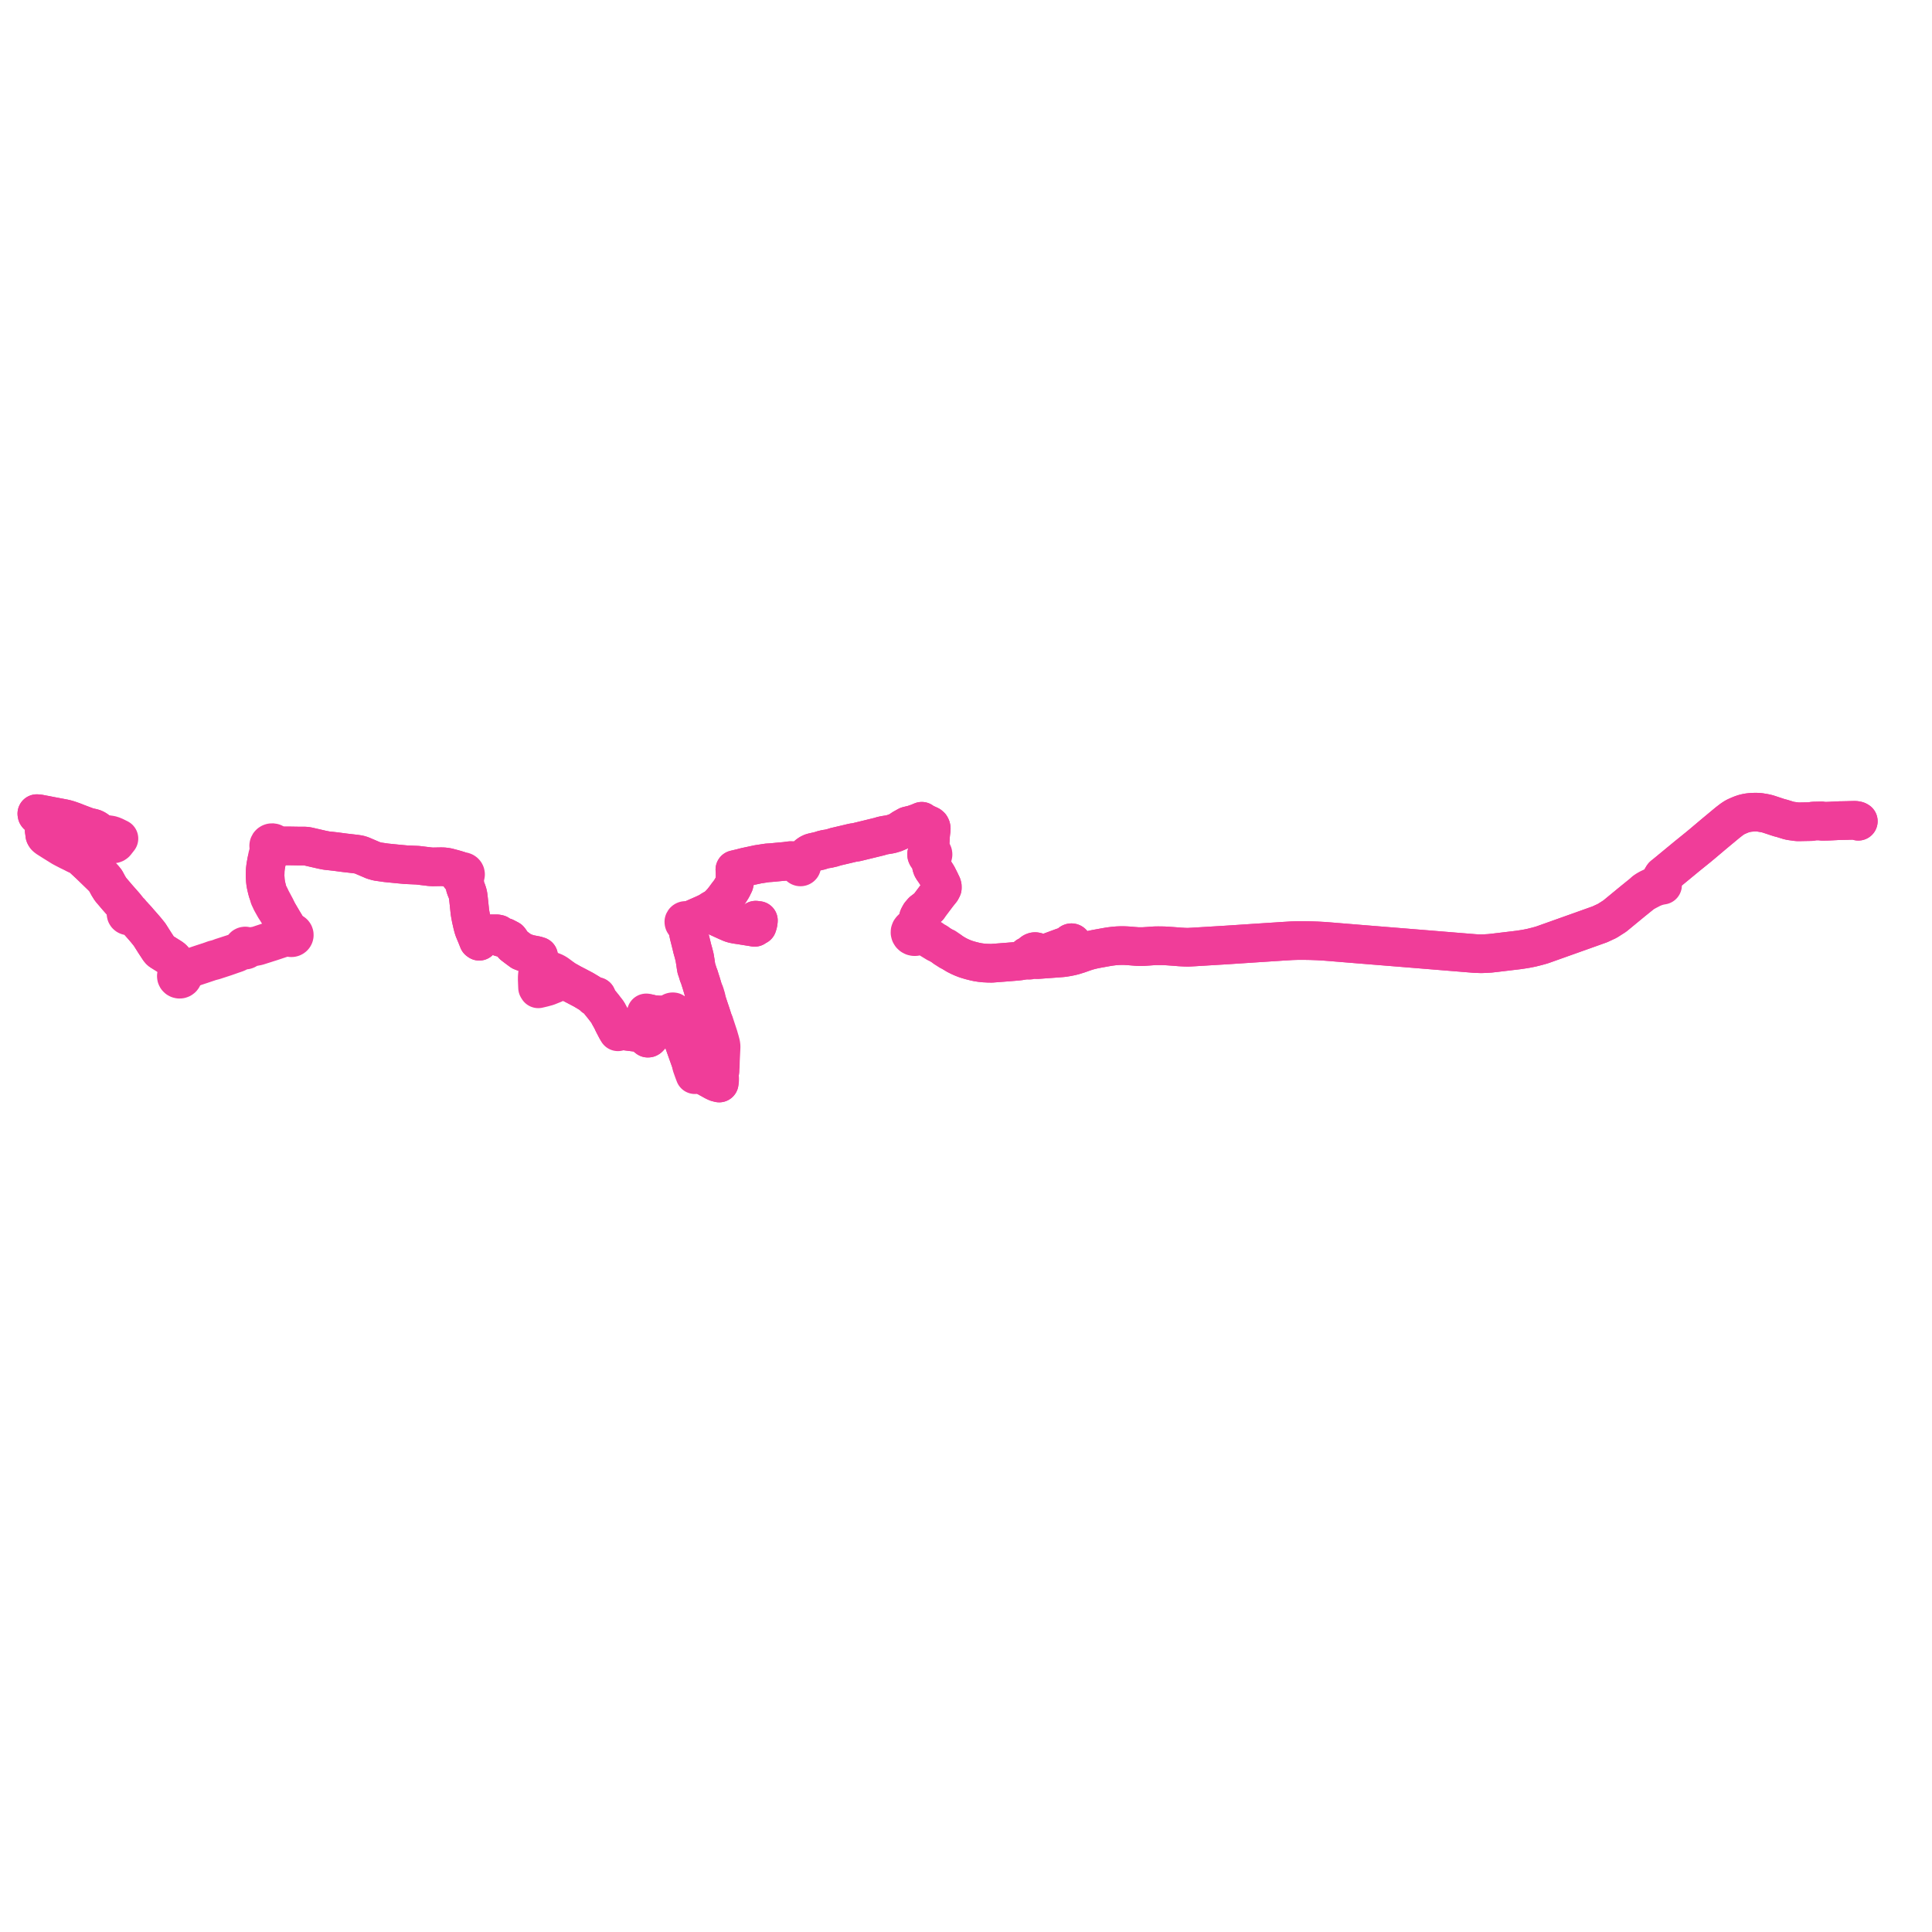     
<svg width="1048.873" height="1048.873" version="1.1"
     xmlns="http://www.w3.org/2000/svg">

  <title>Plan de ligne</title>
  <desc>Du 2024-09-02 au 9999-01-01</desc>

<path d='M 24.311 453.205 L 24.243 452.691 L 24.193 452.019 L 24.016 450.974 L 23.968 450.465 L 23.986 449.945 L 24.411 448.409 L 24.617 447.534 L 24.705 446.852 L 24.651 446.258 L 24.38 445.612 L 24.083 445.187 L 23.699 444.797 L 23.026 444.286 L 20.947 443.092 L 20.261 442.481 L 20.085 442.24 L 20 441.717 L 21.155 441.813 L 22.671 442.105 L 23.259 442.218 L 24.519 442.448 L 25.486 442.638 L 27.854 443.1 L 34.475 444.354 L 35.339 444.549 L 35.784 444.649 L 37.321 445.093 L 39.903 445.999 L 41.781 446.75 L 42.519 447.03 L 44.674 447.846 L 45.356 448.104 L 47.577 448.928 L 48.999 449.261 L 50.531 449.601 L 51.291 449.9 L 51.957 450.258 L 52.583 450.677 L 53.471 451.402 L 53.844 451.616 L 54.249 451.917 L 55.691 452.704 L 56.091 452.81 L 56.684 452.89 L 59.742 453.268 L 60.746 453.486 L 62.283 454.117 L 62.921 454.434 L 63.522 454.733 L 64.329 455.134 L 64.574 455.256 L 62.75 457.587 L 62.262 457.948 L 61.756 458.128 L 60.946 458.107 L 59.246 457.915 L 58.719 457.934 L 58.172 458.041 L 57.666 458.2 L 54.583 459.411 L 52.09 459.818 L 51.075 459.83 L 49.7 459.676 L 48.934 459.688 L 48.263 459.773 L 47.99 460.126 L 47.435 460.928 L 46.498 461.457 L 45.35 462.012 L 44.789 462.282 L 43.244 463.103 L 42.891 463.172 L 42.603 463.252 L 42.195 463.443 L 41.809 463.579 L 41.435 463.837 L 41.878 464.035 L 42.298 464.222 L 43.159 464.658 L 44.164 465.314 L 44.853 465.848 L 48.881 469.593 L 51.097 471.741 L 55.378 475.892 L 56.382 476.957 L 57.336 478.139 L 58.246 479.804 L 58.782 480.84 L 59.219 481.531 L 60.012 482.798 L 63.725 487.166 L 64.607 488.167 L 67.353 491.287 L 67.832 491.843 L 68.251 492.33 L 68.901 493.241 L 68.93 493.727 L 69.001 494.221 L 69.009 494.597 L 68.95 494.992 L 68.635 495.301 L 68.458 495.662 L 68.411 496.057 L 68.5 496.445 L 68.646 496.678 L 68.711 496.782 L 69.022 497.043 L 69.339 497.183 L 69.684 497.243 L 70.034 497.218 L 70.335 497.124 L 70.603 496.966 L 71.333 497.015 L 71.659 497.074 L 71.996 497.199 L 72.465 497.3 L 73.339 498.18 L 74.31 499.23 L 75.313 500.415 L 76.556 501.826 L 77.311 502.684 L 79.147 504.801 L 81.222 507.372 L 83.977 511.732 L 86.279 515.24 L 86.643 515.739 L 87.063 516.164 L 87.451 516.477 L 87.909 516.741 L 91.084 518.736 L 92.599 519.688 L 93.213 520.086 L 93.67 520.47 L 94.003 520.787 L 94.336 521.173 L 94.55 521.472 L 94.763 521.824 L 94.999 522.349 L 95.218 522.957 L 95.479 523.753 L 96.111 525.625 L 96.369 526.391 L 96.646 527.23 L 96.676 527.741 L 96.722 528.141 L 96.54 528.567 L 96.127 528.913 L 95.848 529.36 L 95.732 529.864 L 95.748 530.013 L 95.789 530.378 L 96.033 530.88 L 96.441 531.278 L 96.872 531.5 L 97.353 531.603 L 97.884 531.573 L 98.382 531.398 L 98.56 531.266 L 98.828 531.068 L 99.098 530.705 L 99.255 530.289 L 99.291 529.996 L 99.27 529.7 L 99.387 529.112 L 99.707 528.671 L 100.455 528.064 L 100.956 527.68 L 102.905 526.187 L 103.468 525.879 L 104.014 525.57 L 104.901 525.152 L 105.295 525 L 106.463 524.6 L 108.484 523.929 L 109.374 523.633 L 110.077 523.4 L 111.246 523.006 L 113.153 522.363 L 114.065 522.055 L 114.785 521.851 L 116.27 521.475 L 117.616 521.031 L 122.564 519.417 L 123.791 518.982 L 125.416 518.406 L 125.48 518.383 L 128.445 517.368 L 129.414 516.881 L 131.12 516.023 L 131.588 515.844 L 132.642 515.696 L 132.945 515.78 L 133.16 515.794 L 133.374 515.772 L 133.735 515.643 L 134.034 515.414 L 134.238 515.108 L 135.274 514.532 L 138.844 513.827 L 139.84 513.63 L 141.361 513.147 L 143.194 512.565 L 144.447 512.167 L 145.704 511.76 L 147.559 511.178 L 148.802 510.762 L 150.814 510.09 L 151.67 509.803 L 154.966 508.737 L 156.055 508.445 L 156.869 508.469 L 157.109 508.717 L 157.403 508.908 L 157.735 509.035 L 158.089 509.088 L 158.268 509.078 L 158.448 509.068 L 158.775 508.981 L 159.075 508.831 L 159.333 508.626 L 159.54 508.375 L 159.684 508.089 L 159.761 507.781 L 159.751 507.358 L 159.679 507.148 L 159.613 506.955 L 159.358 506.604 L 159.126 506.408 L 158.857 506.259 L 158.562 506.16 L 158.252 506.117 L 157.475 505.606 L 156.669 505.003 L 156.333 504.439 L 153.339 499.494 L 151.473 496.306 L 150.793 495.146 L 149.733 492.823 L 148.341 490.212 L 147.811 489.235 L 147.323 488.314 L 147.212 488.102 L 146.967 487.557 L 146.736 487.033 L 145.807 485.47 L 145.237 483.861 L 144.995 482.917 L 144.781 482.078 L 144.441 480.583 L 144.2 479.248 L 144.061 477.995 L 143.901 475.476 L 144 472.256 L 144.245 470.222 L 144.772 467.336 L 145.933 464.319 L 146.27 463.626 L 147.169 461.782 L 147.907 460.926 L 148.279 460.859 L 148.629 460.723 L 149.071 460.413 L 150.092 460.214 L 150.758 460.168 L 151.511 459.974 L 152.496 459.409 L 153.102 459.297 L 153.532 459.235 L 154.186 459.226 L 154.614 459.234 L 156.743 459.245 L 157.774 459.249 L 161.11 459.302 L 162.001 459.325 L 165.427 459.316 L 166.434 459.423 L 166.904 459.473 L 174.694 461.263 L 177.025 461.733 L 178.505 461.926 L 179.533 462.016 L 181.94 462.286 L 184.112 462.572 L 187.014 462.954 L 192.887 463.63 L 194.83 463.921 L 196.3 464.36 L 202.665 467.082 L 204.852 467.713 L 207.786 468.133 L 209.695 468.407 L 215.991 469.038 L 217.228 469.155 L 220.444 469.449 L 222.672 469.549 L 224.628 469.632 L 226.757 469.723 L 233.356 470.524 L 234.887 470.621 L 238.787 470.551 L 239.375 470.54 L 240.709 470.565 L 242.192 470.737 L 243.194 470.932 L 246.277 471.747 L 248.021 472.251 L 248.924 472.532 L 249.335 473.152 L 249.624 473.814 L 249.383 474.307 L 249.335 474.845 L 249.484 475.368 L 249.788 475.789 L 250.219 476.1 L 250.569 476.232 L 250.943 476.291 L 251.864 477.289 L 252.148 478.376 L 252.375 480.133 L 252.536 481.38 L 252.964 482.636 L 253.217 483.17 L 253.289 483.322 L 253.38 483.586 L 253.533 484.032 L 253.837 484.917 L 254.107 486.109 L 254.293 487.474 L 254.429 488.73 L 254.716 491.397 L 255.087 495.006 L 255.241 495.952 L 255.34 496.559 L 255.729 498.599 L 256.523 502.098 L 256.928 503.605 L 257.024 503.894 L 257.334 504.829 L 257.944 506.288 L 258.318 507.183 L 258.517 507.66 L 259.715 510.666 L 260.175 510.996 L 261.696 507.707 L 262.06 507.271 L 262.538 507.04 L 263.328 506.954 L 264.119 506.954 L 265.833 506.954 L 269.716 506.954 L 270.63 507.138 L 270.862 508.132 L 271.034 508.386 L 271.646 508.828 L 272.161 508.983 L 272.683 508.969 L 273.751 508.789 L 274.156 508.848 L 276.499 510.077 L 277.095 510.861 L 277.584 511.86 L 278.622 513.121 L 280.297 514.396 L 280.699 514.701 L 283.072 516.457 L 286.315 517.688 L 287.839 518.073 L 291.042 518.685 L 292.414 519.106 L 292.541 519.717 L 292.639 520.528 L 292.884 522.61 L 292.956 524.037 L 292.965 524.214 L 292.797 526.506 L 292.516 527.034 L 291.93 527.959 L 291.791 528.943 L 291.672 530.309 L 291.663 531.305 L 291.658 531.89 L 291.831 536.188 L 292.219 536.828 L 294.763 536.229 L 296.676 535.71 L 297.214 535.564 L 300.638 534.191 L 304.899 532.173 L 306.104 531.56 L 310.328 533.942 L 313.052 535.349 L 314.897 536.321 L 316.73 537.285 L 318.87 538.559 L 320.319 539.448 L 321.102 539.942 L 322.094 540.596 L 322.413 541.187 L 323.89 540.99 L 324.842 543.152 L 327.091 545.938 L 327.541 546.495 L 329.264 548.728 L 329.872 549.516 L 331.195 552.005 L 331.45 552.366 L 332.05 553.548 L 332.318 554.037 L 332.891 555.289 L 333.787 557.004 L 334.502 558.371 L 334.797 558.936 L 335.153 559.367 L 335.472 560.158 L 335.945 559.938 L 336.249 559.798 L 336.756 559.453 L 337.418 559.461 L 338.082 559.547 L 338.285 559.567 L 338.596 559.608 L 342.462 560.113 L 342.786 560.147 L 344.43 560.348 L 346.241 560.57 L 348.733 561.007 L 349.325 561.037 L 349.432 561.361 L 349.413 561.639 L 349.439 561.688 L 349.552 561.907 L 349.919 562.203 L 350.935 563.018 L 351.667 563.605 L 351.948 563.587 L 352.171 563.465 L 352.777 562.846 L 353.011 562.559 L 353.347 562.146 L 352.162 561.104 L 351.654 560.603 L 351.623 560.331 L 351.463 559.873 L 351.555 559.646 L 351.623 559.424 L 351.802 558.616 L 351.87 557.66 L 351.839 557.349 L 351.67 556.821 L 351.697 555.688 L 351.637 554.77 L 351.5 553.81 L 351.129 551.211 L 351.503 550.735 L 351.997 550.582 L 352.651 550.32 L 354.558 550.791 L 357.741 551.035 L 358.963 551.039 L 359.605 551.042 L 360.143 550.995 L 362.307 550.661 L 363.243 550.518 L 364.074 550.571 L 364.597 550.642 L 364.804 550.788 L 365.048 550.87 L 365.307 550.881 L 365.662 551.434 L 366.028 551.935 L 367.239 554.458 L 367.701 555.766 L 367.871 556.219 L 369.908 562.023 L 372.026 568.059 L 375.055 576.563 L 375.399 578.387 L 376.3 580.934 L 376.51 581.528 L 376.632 581.847 L 376.978 582.762 L 377.237 583.443 L 377.781 583.293 L 378.44 583.194 L 378.952 583.11 L 379.246 583.061 L 380.053 583.07 L 381.313 583.415 L 382.997 584.353 L 387.1 586.623 L 387.773 586.995 L 388.919 587.545 L 389.181 587.636 L 390.463 587.96 L 390.469 587.114 L 390.652 586.759 L 390.696 586.361 L 390.696 585.983 L 390.697 585.402 L 390.565 584.779 L 390.611 583.307 L 390.671 581.797 L 390.922 581.324 L 391.011 579.457 L 391.025 579.155 L 391.116 575.982 L 391.127 575.608 L 391.288 572.4 L 391.412 569.939 L 391.457 569.047 L 391.468 568.535 L 391.475 568.223 L 391.435 567.499 L 391.268 566.615 L 390.835 564.953 L 390.643 564.358 L 390.143 562.593 L 388.896 558.807 L 388.323 557.066 L 387.764 555.369 L 387.398 554.867 L 386.852 553.104 L 386.092 550.741 L 385.902 550.172 L 385.454 548.849 L 385.269 548.299 L 385.085 547.753 L 384.726 546.685 L 384.244 545.213 L 383.888 544.127 L 383.464 542.843 L 383.479 542.241 L 383.345 541.566 L 383.254 541.302 L 383.011 541.088 L 382.711 540.173 L 382.79 539.734 L 382.71 539.434 L 382.543 539.039 L 382.187 538.61 L 381.815 537.389 L 381.543 536.54 L 381.305 535.739 L 380.729 533.798 L 380.091 531.819 L 379.696 530.548 L 379.584 530.189 L 379.466 529.808 L 379.174 529.289 L 378.973 528.594 L 378.854 528.214 L 378.381 526.661 L 378.096 525.952 L 377.897 524.88 L 377.665 523.286 L 377.521 522.29 L 377.108 519.77 L 376.837 518.685 L 376.557 517.565 L 375.752 514.691 L 375.394 513.128 L 374.507 509.598 L 374.347 508.965 L 374.19 508.367 L 374.097 508.01 L 372.973 502.797 L 372.959 502.514 L 372.905 501.893 L 372.863 501.045 L 372.986 500.843 L 373.044 500.616 L 373.458 500.267 L 374.238 499.828 L 376.92 498.628 L 377.08 498.556 L 378.512 497.927 L 380.735 496.951 L 382.457 496.194 L 383.469 495.878 L 383.921 495.786 L 384.324 495.703 L 385.012 495.774 L 385.162 495.926 L 385.351 496.035 L 385.565 496.093 L 385.787 496.094 L 386.362 496.522 L 386.427 496.571 L 387.602 496.958 L 387.707 497.009 L 388.186 497.241 L 388.875 497.551 L 390.484 498.289 L 394.136 499.965 L 394.695 500.223 L 396.927 501.179 L 397.537 501.366 L 398.264 501.58 L 399.825 501.882 L 400.551 501.996 L 401.53 502.129 L 401.723 502.159 L 406.13 502.868 L 408.365 503.227 L 408.976 503.33 L 409.689 503.45 L 409.713 503.052 L 409.727 502.839 L 409.782 502.375 L 410.422 502.466 L 410.609 502.493 L 411.142 502.568 L 411.561 501.199 L 411.602 500.915 L 411.654 500.549 L 411.737 499.734 L 411.317 499.686 L 410.809 499.619 L 410.272 499.549 L 410.117 500.388 L 410.001 501.075 L 409.782 502.375 L 409.727 502.839 L 409.713 503.052 L 409.689 503.45 L 408.365 503.227 L 401.723 502.159 L 401.53 502.129 L 400.551 501.996 L 399.825 501.882 L 398.264 501.58 L 397.537 501.366 L 396.927 501.179 L 394.695 500.223 L 394.136 499.965 L 390.106 498.116 L 388.875 497.551 L 388.186 497.241 L 387.707 497.009 L 387.602 496.958 L 386.866 496.38 L 386.583 495.868 L 386.448 495.61 L 386.49 495.458 L 386.498 495.301 L 386.438 495.053 L 386.794 494.418 L 388.332 492.981 L 389.33 492.199 L 390.441 491.198 L 391.409 490.161 L 391.977 489.552 L 392.593 488.774 L 393.145 488.087 L 393.366 487.81 L 393.541 487.582 L 393.766 487.258 L 394.429 486.358 L 395.146 485.393 L 396.231 484.016 L 397.473 482.012 L 397.758 481.433 L 398.586 479.756 L 398.87 478.528 L 399.069 477.264 L 399.085 476.098 L 399.099 475.103 L 399.051 473.084 L 398.958 472.101 L 400.125 471.822 L 402.27 471.314 L 403.329 471.04 L 404.803 470.659 L 405.385 470.535 L 405.669 470.479 L 406.11 470.377 L 407.017 470.187 L 409.36 469.685 L 409.618 469.63 L 411.544 469.215 L 412.411 469.083 L 417.001 468.386 L 417.65 468.392 L 418.803 468.3 L 422.926 467.91 L 424.279 467.782 L 426.104 467.632 L 427.434 467.462 L 428.983 467.245 L 429.46 467.225 L 429.658 467.213 L 430.124 467.26 L 430.399 467.349 L 430.687 467.447 L 431.098 467.696 L 432.572 468.809 L 432.955 469.098 L 433.328 469.366 L 433.851 469.94 L 433.869 470.142 L 433.952 470.329 L 434.078 470.472 L 434.241 470.577 L 434.43 470.637 L 434.549 470.64 L 434.646 470.643 L 434.855 470.589 L 435.035 470.479 L 435.176 470.32 L 435.256 470.127 L 435.269 469.921 L 435.208 469.713 L 435.079 469.534 L 435.034 469.071 L 435.207 468.15 L 437.541 465.221 L 438.137 464.573 L 438.409 464.277 L 439.288 463.623 L 440.071 463.161 L 440.969 462.817 L 445.513 461.766 L 446.386 461.411 L 448.488 460.912 L 449.465 460.823 L 451.146 460.42 L 452.345 460.15 L 453.181 459.805 L 459.452 458.334 L 461.749 457.789 L 462.551 457.594 L 462.977 457.493 L 463.654 457.401 L 464.883 457.222 L 469.093 456.198 L 473.606 455.1 L 477.371 454.179 L 478.885 453.716 L 480.269 453.417 L 481.851 453.167 L 482.936 452.986 L 483.907 452.77 L 485.71 452.231 L 487.346 451.542 L 487.94 451.293 L 490.147 449.794 L 492.735 448.352 L 495.845 447.6 L 496.399 447.407 L 498.626 446.628 L 500.425 445.86 L 500.829 446.349 L 502.808 447.249 L 504.65 448.087 L 505.17 448.538 L 505.457 449.129 L 505.582 449.707 L 505.551 450.467 L 505.326 452.282 L 505.17 453.818 L 504.961 457.895 L 504.91 458.892 L 504.853 459.185 L 504.753 459.705 L 504.307 460.851 L 504.17 461.53 L 504.06 462.074 L 503.995 462.394 L 503.534 462.714 L 503.333 462.932 L 503.21 463.156 L 503.079 463.598 L 503.058 463.671 L 503.095 464.204 L 503.316 464.698 L 503.698 465.097 L 504.199 465.36 L 504.785 466.182 L 505.011 466.671 L 505.416 467.549 L 505.565 469.447 L 505.684 469.992 L 505.832 470.531 L 506.014 471.015 L 506.257 471.516 L 507.565 473.372 L 508.845 475.381 L 509.986 477.62 L 510.213 478.065 L 510.932 479.581 L 511.393 480.528 L 511.568 481.176 L 511.576 482.086 L 510.963 483.268 L 509.106 485.577 L 508.587 486.266 L 507.97 487.085 L 506.123 489.539 L 504.747 491.366 L 504.091 492.349 L 503.684 492.662 L 502.181 493.816 L 500.834 494.834 L 499.527 496.367 L 499.186 496.987 L 498.956 497.405 L 498.69 497.928 L 498.506 498.57 L 498.107 499.918 L 497.767 501.533 L 497.63 502.188 L 497.212 503.114 L 496.811 503.532 L 496.622 503.729 L 495.981 503.798 L 495.378 504.014 L 494.759 504.448 L 494.306 505.035 L 494.072 505.666 L 494.037 506.333 L 494.204 506.991 L 494.373 507.267 L 494.563 507.579 L 495.06 508.034 L 495.67 508.347 L 496.283 508.49 L 496.915 508.49 L 497.594 508.322 L 498.067 508.08 L 498.476 507.751 L 498.802 507.351 L 499.614 507.45 L 500.364 507.532 L 502.537 508.434 L 503.254 508.835 L 503.954 509.227 L 506.102 510.549 L 508.432 511.962 L 508.962 512.003 L 510.124 512.723 L 510.694 513.077 L 510.993 513.262 L 512.765 514.35 L 513.041 514.779 L 513.863 515.295 L 515.286 516.211 L 515.988 516.451 L 519.267 518.432 L 519.804 518.702 L 521.056 519.334 L 522.719 520.059 L 524.478 520.73 L 526.74 521.409 L 529.087 522.005 L 530.814 522.377 L 532.483 522.62 L 534.237 522.811 L 536.519 522.926 L 538.42 522.951 L 546.036 522.366 L 552.045 521.878 L 552.895 521.781 L 553.891 521.667 L 555.164 521.41 L 556.017 521.361 L 556.923 521.131 L 557.258 521.081 L 557.391 521.061 L 557.588 521.031 L 557.892 521.221 L 558.241 521.329 L 558.606 521.346 L 558.964 521.271 L 559.287 521.11 L 559.553 520.876 L 559.734 520.599 L 559.833 520.288 L 559.844 519.964 L 559.798 519.742 L 559.711 519.531 L 559.585 519.338 L 559.64 518.937 L 559.66 518.788 L 559.877 518.204 L 560.005 517.712 L 560.514 517.148 L 560.971 516.856 L 561.533 516.654 L 562.008 516.616 L 562.487 516.692 L 562.959 516.832 L 563.917 517.245 L 564.764 517.604 L 565.482 517.799 L 566.122 517.865 L 566.796 517.837 L 567.429 517.698 L 567.915 517.551 L 568.879 517.195 L 570.03 516.77 L 575.791 514.637 L 576.359 514.427 L 576.801 514.264 L 577.546 514.016 L 579.885 513.129 L 580.808 512.778 L 580.98 512.716 L 581.225 512.626 L 581.356 512.74 L 581.519 512.81 L 581.697 512.828 L 581.873 512.792 L 582.026 512.706 L 582.143 512.58 L 582.21 512.425 L 582.221 512.259 L 582.175 512.099 L 582.12 512.023 L 582.075 511.959 L 581.934 511.857 L 581.755 511.801 L 581.567 511.803 L 581.39 511.863 L 581.244 511.975 L 581.148 512.126 L 581.128 512.216 L 581.11 512.298 L 581.138 512.471 L 581.225 512.626 L 580.808 512.778 L 580.412 512.929 L 579.885 513.129 L 577.546 514.016 L 576.801 514.264 L 575.791 514.637 L 570.03 516.77 L 567.915 517.551 L 567.429 517.698 L 566.796 517.837 L 566.122 517.865 L 565.482 517.799 L 564.764 517.604 L 563.917 517.245 L 563.477 517.055 L 562.959 516.832 L 562.487 516.692 L 562.008 516.616 L 561.533 516.654 L 560.971 516.856 L 560.514 517.148 L 560.005 517.712 L 559.473 518.066 L 559.144 518.405 L 559.02 518.532 L 558.902 518.614 L 558.59 518.828 L 558.473 518.824 L 558.196 518.854 L 557.932 518.936 L 557.691 519.066 L 557.483 519.239 L 557.318 519.448 L 557.202 519.685 L 557.141 519.937 L 557.136 520.197 L 557.177 520.37 L 557.209 520.507 L 557.362 520.792 L 557.588 521.031 L 557.892 521.221 L 558.241 521.329 L 558.606 521.346 L 558.964 521.271 L 559.287 521.11 L 559.553 520.876 L 560.106 520.818 L 560.525 520.804 L 560.974 520.867 L 561.639 520.851 L 561.991 520.896 L 562.319 520.938 L 563.579 520.936 L 573.71 520.197 L 576.384 519.99 L 576.616 519.965 L 577.501 519.869 L 579.365 519.559 L 581.236 519.193 L 582.742 518.828 L 585.397 518.011 L 588.747 516.832 L 590.185 516.358 L 591.903 515.882 L 592.86 515.661 L 593.517 515.509 L 594.7 515.259 L 595.903 515.033 L 597.715 514.705 L 598.44 514.573 L 600.167 514.26 L 602.06 513.93 L 603.415 513.75 L 604.767 513.586 L 606.613 513.429 L 608.206 513.364 L 609.496 513.346 L 610.839 513.384 L 612.626 513.478 L 614.714 513.659 L 616.964 513.835 L 617.505 513.87 L 618.089 513.893 L 619.121 513.899 L 620.787 513.875 L 622.929 513.746 L 625.251 513.579 L 626.923 513.459 L 628.747 513.429 L 630.289 513.443 L 631.859 513.469 L 633.741 513.569 L 637.56 513.841 L 640.581 514.084 L 643.453 514.236 L 645.219 514.253 L 647.931 514.111 L 660.064 513.376 L 664.294 513.12 L 666.718 512.967 L 682.869 511.899 L 693.352 511.217 L 695.778 511.05 L 698.488 510.897 L 701.364 510.716 L 704.509 510.619 L 707.728 510.609 L 711.532 510.674 L 715.081 510.8 L 718.631 510.994 L 721.723 511.231 L 724.556 511.463 L 726.388 511.614 L 736.797 512.467 L 737.332 512.511 L 737.796 512.549 L 761.264 514.45 L 768.885 515.068 L 780.147 515.988 L 789.586 516.758 L 790.727 516.852 L 798.369 517.475 L 799.814 517.593 L 801.184 517.687 L 804.122 517.79 L 806.53 517.701 L 808.906 517.557 L 811.84 517.228 L 824.332 515.736 L 827.339 515.287 L 828.874 515.023 L 831.397 514.517 L 834.378 513.77 L 835.331 513.51 L 835.853 513.367 L 837.355 512.925 L 847.006 509.489 L 850.384 508.286 L 859.923 504.889 L 868.551 501.807 L 872.555 499.945 L 872.72 499.841 L 876.65 497.335 L 886.078 489.572 L 889.968 486.426 L 891.956 484.818 L 896.629 482.386 L 897.86 481.825 L 899.634 481.202 L 901.132 480.816 L 902.596 480.564 L 902.472 480.058 L 902.659 479.55 L 902.487 478.785 L 902.242 477.861 L 901.963 477.373 L 902.1 476.884 L 902.45 476.156 L 902.953 475.434 L 903.919 474.689 L 906.09 472.899 L 916.01 464.72 L 921.841 460.011 L 923.162 458.919 L 923.858 458.345 L 928.57 454.364 L 930.149 453.03 L 931.236 452.126 L 935.793 448.337 L 936.893 447.422 L 937.946 446.547 L 940.055 444.924 L 941.072 444.224 L 942.333 443.463 L 944.301 442.604 L 945.542 442.101 L 946.842 441.67 L 948.26 441.336 L 949.267 441.161 L 950.335 441.042 L 951.69 440.95 L 952.822 440.913 L 954.101 440.933 L 955.116 441.01 L 955.697 441.081 L 955.917 441.113 L 956.644 441.241 L 957.935 441.45 L 959.657 441.844 L 960.298 442.054 L 962.167 442.666 L 963.133 442.989 L 964.65 443.496 L 965.541 443.779 L 966.249 444.003 L 966.902 444.152 L 967.656 444.363 L 971.306 445.493 L 971.405 445.509 L 972.49 445.707 L 974.081 445.923 L 974.962 446.043 L 975.704 446.144 L 976.493 446.163 L 977.448 446.144 L 977.698 446.139 L 978.661 446.12 L 980.822 446.078 L 981.841 446.059 L 983.447 446.027 L 984.006 445.823 L 984.531 445.747 L 987.415 445.685 L 988.736 445.661 L 988.911 445.653 L 989.378 445.881 L 991.857 445.836 L 992.718 445.809 L 993.403 445.784 L 998.637 445.519 L 999.456 445.512 L 1000.652 445.482 L 1001.884 445.458 L 1003.01 445.436 L 1003.609 445.414 L 1007.018 445.334 L 1007.594 445.398 L 1008.031 445.483 L 1008.396 445.58 L 1008.873 445.841' fill='transparent' stroke='#f03d99' stroke-linecap='round' stroke-linejoin='round' stroke-width='20.977'/><path d='M 1008.873 445.841 L 1008.396 445.58 L 1008.031 445.483 L 1007.594 445.398 L 1007.018 445.334 L 1003.609 445.414 L 1003.01 445.436 L 1000.652 445.482 L 999.456 445.512 L 998.637 445.519 L 993.403 445.784 L 992.718 445.809 L 991.857 445.836 L 989.378 445.881 L 988.911 445.653 L 988.736 445.661 L 987.415 445.685 L 986.162 445.712 L 984.531 445.747 L 984.006 445.823 L 983.447 446.027 L 981.841 446.059 L 978.661 446.12 L 977.698 446.139 L 977.448 446.144 L 976.493 446.163 L 975.704 446.144 L 974.962 446.043 L 974.081 445.923 L 972.49 445.707 L 971.405 445.509 L 971.306 445.493 L 967.656 444.363 L 966.902 444.152 L 966.249 444.003 L 965.541 443.779 L 964.65 443.496 L 963.133 442.989 L 962.167 442.666 L 959.657 441.844 L 958.736 441.634 L 957.935 441.45 L 956.644 441.241 L 955.917 441.113 L 955.697 441.081 L 955.116 441.01 L 954.101 440.933 L 952.822 440.913 L 951.69 440.95 L 950.335 441.042 L 949.267 441.161 L 948.26 441.336 L 946.842 441.67 L 945.542 442.101 L 944.301 442.604 L 942.333 443.463 L 941.072 444.224 L 940.055 444.924 L 937.946 446.547 L 936.893 447.422 L 931.236 452.126 L 930.149 453.03 L 928.133 454.733 L 923.858 458.345 L 923.162 458.919 L 921.841 460.011 L 916.01 464.72 L 911.445 468.484 L 903.919 474.689 L 902.953 475.434 L 902.45 476.156 L 902.1 476.884 L 901.963 477.373 L 901.748 477.785 L 901.633 478.549 L 901.681 478.875 L 901.731 479.209 L 901.963 479.821 L 902.472 480.058 L 900.937 480.281 L 899.522 480.677 L 897.717 481.275 L 896.414 481.839 L 895.615 482.23 L 895.149 482.457 L 894.003 483.104 L 892.94 483.821 L 891.956 484.818 L 886.078 489.572 L 879.516 494.975 L 876.65 497.335 L 872.72 499.841 L 872.555 499.945 L 868.551 501.807 L 859.923 504.889 L 847.006 509.489 L 837.355 512.925 L 835.853 513.367 L 835.331 513.51 L 834.378 513.77 L 831.397 514.517 L 828.874 515.023 L 827.339 515.287 L 824.332 515.736 L 811.84 517.228 L 808.906 517.557 L 806.53 517.701 L 804.122 517.79 L 801.184 517.687 L 799.814 517.593 L 798.369 517.475 L 790.727 516.852 L 789.586 516.758 L 771.046 515.244 L 768.885 515.068 L 761.264 514.45 L 737.796 512.549 L 737.332 512.511 L 736.797 512.467 L 726.388 511.614 L 721.723 511.231 L 718.631 510.994 L 715.081 510.8 L 711.532 510.674 L 707.728 510.609 L 704.509 510.619 L 701.364 510.716 L 698.488 510.897 L 695.778 511.05 L 693.352 511.217 L 682.869 511.899 L 666.718 512.967 L 664.294 513.12 L 659.022 513.439 L 647.931 514.111 L 645.219 514.253 L 643.453 514.236 L 640.581 514.084 L 637.56 513.841 L 633.741 513.569 L 631.859 513.469 L 630.289 513.443 L 628.747 513.429 L 626.923 513.459 L 622.929 513.746 L 620.787 513.875 L 619.121 513.899 L 618.089 513.893 L 617.505 513.87 L 616.964 513.835 L 614.714 513.659 L 612.626 513.478 L 610.839 513.384 L 609.496 513.346 L 608.206 513.364 L 606.613 513.429 L 604.767 513.586 L 603.415 513.75 L 602.06 513.93 L 600.167 514.26 L 598.44 514.573 L 597.715 514.705 L 595.903 515.033 L 594.7 515.259 L 593.517 515.509 L 591.903 515.882 L 590.185 516.358 L 588.747 516.832 L 585.397 518.011 L 582.742 518.828 L 581.236 519.193 L 579.365 519.559 L 577.501 519.869 L 576.616 519.965 L 576.384 519.99 L 573.71 520.197 L 569.298 520.519 L 563.579 520.936 L 562.319 520.938 L 561.639 520.851 L 561.027 520.544 L 560.525 520.359 L 560.091 520.092 L 560.041 520.065 L 559.844 519.964 L 559.798 519.742 L 559.711 519.531 L 559.585 519.338 L 559.66 518.788 L 559.877 518.204 L 560.005 517.712 L 560.514 517.148 L 560.971 516.856 L 561.533 516.654 L 562.008 516.616 L 562.487 516.692 L 562.959 516.832 L 563.917 517.245 L 564.764 517.604 L 565.482 517.799 L 566.122 517.865 L 566.796 517.837 L 567.429 517.698 L 567.915 517.551 L 569.213 517.072 L 570.03 516.77 L 575.791 514.637 L 576.801 514.264 L 577.546 514.016 L 578.793 513.543 L 579.885 513.129 L 580.808 512.778 L 581.225 512.626 L 581.356 512.74 L 581.519 512.81 L 581.697 512.828 L 581.873 512.792 L 582.026 512.706 L 582.143 512.58 L 582.21 512.425 L 582.221 512.259 L 582.208 512.215 L 582.175 512.099 L 582.075 511.959 L 581.934 511.857 L 581.755 511.801 L 581.567 511.803 L 581.39 511.863 L 581.315 511.921 L 581.244 511.975 L 581.148 512.126 L 581.11 512.298 L 581.138 512.471 L 581.225 512.626 L 580.808 512.778 L 580.578 512.866 L 579.885 513.129 L 577.546 514.016 L 576.801 514.264 L 576.538 514.361 L 575.791 514.637 L 570.03 516.77 L 567.915 517.551 L 567.429 517.698 L 566.796 517.837 L 566.122 517.865 L 565.482 517.799 L 564.764 517.604 L 563.917 517.245 L 562.959 516.832 L 562.487 516.692 L 562.008 516.616 L 561.533 516.654 L 560.971 516.856 L 560.514 517.148 L 560.005 517.712 L 559.473 518.066 L 559.02 518.532 L 558.902 518.614 L 558.59 518.828 L 558.473 518.824 L 558.196 518.854 L 557.932 518.936 L 557.691 519.066 L 557.483 519.239 L 557.318 519.448 L 557.202 519.685 L 557.141 519.937 L 557.136 520.197 L 556.631 520.585 L 556.309 520.832 L 555.164 521.41 L 553.891 521.667 L 552.045 521.878 L 546.036 522.366 L 538.42 522.951 L 536.519 522.926 L 534.237 522.811 L 532.483 522.62 L 530.814 522.377 L 529.087 522.005 L 526.74 521.409 L 524.478 520.73 L 523.516 520.363 L 522.719 520.059 L 521.056 519.334 L 519.267 518.432 L 515.988 516.451 L 515.547 515.936 L 514.641 515.317 L 513.768 514.719 L 513.325 514.414 L 512.765 514.35 L 510.993 513.262 L 510.694 513.077 L 510.124 512.723 L 508.962 512.003 L 508.68 511.607 L 507.003 510.654 L 505.718 509.738 L 502.847 508.004 L 501.327 507.204 L 500.001 506.659 L 499.413 506.342 L 499.168 506.211 L 499.135 505.724 L 498.996 505.255 L 498.758 504.82 L 498.296 504.323 L 497.706 503.962 L 497.629 503.177 L 497.63 502.188 L 497.84 501.186 L 498.107 499.918 L 498.506 498.57 L 498.69 497.928 L 498.956 497.405 L 499.186 496.987 L 499.527 496.367 L 500.834 494.834 L 502.181 493.816 L 503.684 492.662 L 504.091 492.349 L 504.747 491.366 L 507.97 487.085 L 508.587 486.266 L 509.106 485.577 L 510.963 483.268 L 511.576 482.086 L 511.568 481.176 L 511.393 480.528 L 510.932 479.581 L 510.213 478.065 L 508.845 475.381 L 508.208 474.382 L 507.565 473.372 L 506.257 471.516 L 506.014 471.015 L 505.832 470.531 L 505.684 469.992 L 505.565 469.447 L 505.416 467.549 L 505.548 466.603 L 505.623 466.068 L 505.66 465.455 L 505.672 465.238 L 506.015 464.996 L 506.283 464.685 L 506.461 464.322 L 506.541 463.882 L 506.514 463.654 L 506.488 463.439 L 506.308 463.025 L 506.058 462.715 L 505.735 462.469 L 505.359 462.3 L 504.901 462.217 L 504.435 462.249 L 503.995 462.394 L 503.534 462.714 L 503.333 462.932 L 503.21 463.156 L 503.079 463.598 L 503.058 463.671 L 503.079 463.969 L 503.095 464.204 L 503.316 464.698 L 503.698 465.097 L 504.199 465.36 L 504.696 465.455 L 505.201 465.413 L 505.415 465.334 L 505.672 465.238 L 506.015 464.996 L 506.283 464.685 L 506.461 464.322 L 506.541 463.882 L 506.488 463.439 L 506.308 463.025 L 506.058 462.715 L 505.735 462.469 L 505.359 462.3 L 504.998 461.463 L 504.927 461.298 L 504.753 459.705 L 504.853 459.185 L 504.91 458.892 L 504.932 458.451 L 505.17 453.818 L 505.326 452.282 L 505.551 450.467 L 505.582 449.707 L 505.457 449.129 L 505.17 448.538 L 504.65 448.087 L 502.808 447.249 L 501.716 446.753 L 500.829 446.349 L 500.425 445.86 L 498.626 446.628 L 495.845 447.6 L 492.735 448.352 L 490.147 449.794 L 487.94 451.293 L 487.346 451.542 L 486.274 451.994 L 485.71 452.231 L 483.907 452.77 L 482.936 452.986 L 481.851 453.167 L 480.269 453.417 L 478.885 453.716 L 477.371 454.179 L 473.606 455.1 L 467.582 456.565 L 464.883 457.222 L 463.654 457.401 L 462.977 457.493 L 462.551 457.594 L 461.749 457.789 L 459.452 458.334 L 453.181 459.805 L 452.345 460.15 L 451.146 460.42 L 449.465 460.823 L 448.488 460.912 L 446.386 461.411 L 445.513 461.766 L 442.475 462.469 L 440.969 462.817 L 440.071 463.161 L 439.288 463.623 L 438.409 464.277 L 437.541 465.221 L 435.207 468.15 L 434.626 468.67 L 434.341 469.359 L 434.164 469.439 L 434.018 469.56 L 433.328 469.366 L 432.955 469.098 L 431.098 467.696 L 430.687 467.447 L 430.399 467.349 L 430.124 467.26 L 429.658 467.213 L 429.46 467.225 L 428.983 467.245 L 427.434 467.462 L 426.104 467.632 L 424.279 467.782 L 423.391 467.866 L 418.803 468.3 L 417.65 468.392 L 417.001 468.386 L 412.411 469.083 L 411.544 469.215 L 409.618 469.63 L 409.36 469.685 L 407.017 470.187 L 406.11 470.377 L 405.669 470.479 L 405.385 470.535 L 404.803 470.659 L 402.27 471.314 L 400.857 471.649 L 400.125 471.822 L 398.958 472.101 L 399.051 473.084 L 399.091 474.782 L 399.099 475.103 L 399.085 476.098 L 399.069 477.264 L 398.87 478.528 L 398.586 479.756 L 397.758 481.433 L 397.473 482.012 L 396.231 484.016 L 395.146 485.393 L 394.671 486.033 L 394.429 486.358 L 393.766 487.258 L 393.541 487.582 L 393.366 487.81 L 393.145 488.087 L 392.593 488.774 L 391.977 489.552 L 390.441 491.198 L 389.33 492.199 L 388.936 492.508 L 388.332 492.981 L 386.949 493.633 L 386.614 493.791 L 386.186 494.075 L 385.979 494.214 L 385.669 494.584 L 385.398 494.631 L 385.169 494.753 L 384.994 494.936 L 384.897 495.138 L 384.867 495.357 L 384.907 495.576 L 384.966 495.687 L 385.012 495.774 L 385.162 495.926 L 385.351 496.035 L 385.565 496.093 L 385.787 496.094 L 386.362 496.522 L 386.427 496.571 L 387.602 496.958 L 387.707 497.009 L 388.105 497.202 L 388.186 497.241 L 388.875 497.551 L 394.136 499.965 L 394.695 500.223 L 396.927 501.179 L 397.537 501.366 L 398.264 501.58 L 399.825 501.882 L 400.551 501.996 L 401.53 502.129 L 401.723 502.159 L 404.352 502.582 L 408.365 503.227 L 409.689 503.45 L 409.713 503.052 L 409.727 502.839 L 409.782 502.375 L 410.422 502.466 L 410.609 502.493 L 411.142 502.568 L 411.43 501.629 L 411.561 501.199 L 411.654 500.549 L 411.737 499.734 L 411.317 499.686 L 410.809 499.619 L 410.272 499.549 L 410.18 500.045 L 410.117 500.388 L 409.782 502.375 L 409.727 502.839 L 409.713 503.052 L 409.689 503.45 L 408.365 503.227 L 401.723 502.159 L 401.53 502.129 L 400.551 501.996 L 399.825 501.882 L 398.264 501.58 L 397.537 501.366 L 396.927 501.179 L 394.695 500.223 L 394.136 499.965 L 389.572 497.871 L 388.875 497.551 L 388.186 497.241 L 387.707 497.009 L 387.602 496.958 L 386.866 496.38 L 386.583 495.868 L 386.448 495.61 L 386.49 495.458 L 386.498 495.301 L 386.438 495.053 L 386.326 494.874 L 386.167 494.73 L 385.931 494.619 L 385.796 494.601 L 385.669 494.584 L 385.398 494.631 L 385.169 494.753 L 384.994 494.936 L 384.026 495.368 L 383.814 495.483 L 383.421 495.696 L 382.457 496.194 L 380.735 496.951 L 379.994 497.276 L 377.08 498.556 L 376.92 498.628 L 374.823 499.567 L 374.238 499.828 L 373.273 499.96 L 372.83 499.997 L 372.646 499.847 L 372.424 499.749 L 372.373 499.741 L 372.183 499.71 L 371.974 499.728 L 371.775 499.789 L 371.605 499.886 L 371.462 500.016 L 371.429 500.064 L 371.354 500.172 L 371.252 500.389 L 371.285 500.736 L 371.337 500.91 L 371.45 501.07 L 371.662 501.232 L 371.915 501.34 L 372.191 501.369 L 372.507 501.773 L 372.619 502.018 L 372.973 502.797 L 374.097 508.01 L 374.19 508.367 L 374.347 508.965 L 375.394 513.128 L 375.752 514.691 L 375.922 515.298 L 376.557 517.565 L 376.837 518.685 L 377.108 519.77 L 377.521 522.29 L 377.897 524.88 L 378.096 525.952 L 378.381 526.661 L 378.854 528.214 L 378.973 528.594 L 379.174 529.289 L 379.466 529.808 L 379.584 530.189 L 379.696 530.548 L 380.091 531.819 L 380.305 532.484 L 380.729 533.798 L 381.543 536.54 L 381.648 536.869 L 381.815 537.389 L 382.187 538.61 L 382.105 539.145 L 382.164 539.303 L 382.254 539.539 L 382.352 539.862 L 382.711 540.173 L 383.011 541.088 L 382.869 541.358 L 382.95 541.677 L 383.043 542.026 L 383.116 542.298 L 383.464 542.843 L 383.888 544.127 L 384.726 546.685 L 385.085 547.753 L 385.269 548.299 L 385.454 548.849 L 385.902 550.172 L 386.092 550.741 L 386.852 553.104 L 387.398 554.867 L 387.358 555.463 L 387.884 557.016 L 388.532 558.929 L 389.743 562.681 L 389.988 563.522 L 390.427 565.041 L 390.802 566.641 L 390.949 567.54 L 391.009 568.236 L 391.015 569.007 L 391.015 569.066 L 390.991 569.671 L 390.953 570.602 L 390.806 574.109 L 390.739 575.691 L 390.598 579.075 L 390.514 581.254 L 390.671 581.797 L 390.611 583.307 L 390.595 583.83 L 390.565 584.779 L 390.278 585.444 L 390.173 585.877 L 390.172 586.032 L 390.17 586.361 L 390.166 586.678 L 390.469 587.114 L 390.463 587.96 L 389.181 587.636 L 388.919 587.545 L 387.773 586.995 L 386.659 586.379 L 382.997 584.353 L 381.313 583.415 L 380.793 583.094 L 380.205 582.9 L 378.965 582.642 L 378.406 582.597 L 378.194 582.611 L 377.54 582.605 L 377.281 581.866 L 377.101 581.35 L 376.682 580.157 L 376.478 579.638 L 375.887 578.131 L 375.055 576.563 L 372.949 570.65 L 372.026 568.059 L 368.12 556.928 L 367.871 556.219 L 367.701 555.766 L 367.239 554.458 L 366.028 551.935 L 365.954 551.197 L 365.951 550.937 L 365.947 550.507 L 366.049 550.285 L 366.075 550.045 L 366.023 549.809 L 365.898 549.597 L 365.723 549.439 L 365.554 549.326 L 365.271 549.286 L 365.028 549.304 L 364.922 549.333 L 364.762 549.377 L 364.605 549.52 L 364.459 549.701 L 364.374 549.913 L 363.82 550.209 L 363.243 550.518 L 362.307 550.661 L 360.143 550.995 L 359.605 551.042 L 357.741 551.035 L 354.97 550.823 L 354.558 550.791 L 352.651 550.32 L 352.267 550.22 L 351.428 550.011 L 351.299 549.985 L 350.848 549.893 L 350.974 550.354 L 351.129 551.211 L 351.199 551.703 L 351.637 554.77 L 351.697 555.688 L 351.67 556.821 L 351.369 557.311 L 351.233 557.722 L 351.135 558.059 L 350.949 558.383 L 350.717 558.689 L 350.432 559.005 L 350.118 559.33 L 349.708 559.66 L 349.421 560.097 L 349.283 560.415 L 349.26 560.7 L 349.325 561.037 L 349.432 561.361 L 349.413 561.639 L 349.439 561.688 L 349.552 561.907 L 349.919 562.203 L 350.661 562.799 L 351.667 563.605 L 351.948 563.587 L 352.171 563.465 L 352.777 562.846 L 353.347 562.146 L 352.359 561.278 L 352.162 561.104 L 351.654 560.603 L 351.623 560.331 L 351.463 559.873 L 351.054 559.49 L 350.887 559.413 L 350.695 559.323 L 350.118 559.33 L 349.708 559.66 L 349.136 559.938 L 348.395 560.213 L 348.222 560.258 L 347.804 560.366 L 347.175 560.492 L 346.241 560.57 L 342.786 560.147 L 342.462 560.113 L 338.596 559.608 L 338.285 559.567 L 338.082 559.547 L 337.418 559.461 L 336.756 559.453 L 336.347 559.263 L 336.065 559.268 L 335.153 559.367 L 334.797 558.936 L 334.502 558.371 L 333.474 556.405 L 332.891 555.289 L 332.318 554.037 L 332.05 553.548 L 331.45 552.366 L 331.195 552.005 L 329.872 549.516 L 329.264 548.728 L 327.541 546.495 L 324.842 543.152 L 323.89 540.99 L 322.413 541.187 L 322.094 540.596 L 321.102 539.942 L 320.319 539.448 L 319.751 539.1 L 318.87 538.559 L 316.73 537.285 L 313.052 535.349 L 310.328 533.942 L 309.407 533.423 L 306.104 531.56 L 305.454 530.957 L 302.333 528.655 L 301.134 527.937 L 299.75 527.359 L 297.815 527.02 L 296.329 526.982 L 293.284 526.889 L 292.516 527.034 L 292.797 526.506 L 292.965 524.214 L 292.956 524.037 L 292.884 522.61 L 292.82 522.063 L 292.639 520.528 L 292.541 519.717 L 292.414 519.106 L 291.042 518.685 L 287.839 518.073 L 286.315 517.688 L 284.243 516.901 L 283.072 516.457 L 280.699 514.701 L 278.622 513.121 L 277.584 511.86 L 277.095 510.861 L 276.499 510.077 L 274.156 508.848 L 273.751 508.789 L 272.683 508.969 L 272.161 508.983 L 271.646 508.828 L 271.034 508.386 L 270.862 508.132 L 270.63 507.138 L 269.716 506.954 L 265.258 506.954 L 264.119 506.954 L 263.328 506.954 L 262.538 507.04 L 262.06 507.271 L 261.696 507.707 L 260.175 510.996 L 259.715 510.666 L 258.517 507.66 L 257.944 506.288 L 257.334 504.829 L 257.024 503.894 L 256.928 503.605 L 256.523 502.098 L 256.293 501.088 L 255.729 498.599 L 255.34 496.559 L 255.087 495.006 L 254.716 491.397 L 254.429 488.73 L 254.335 487.86 L 254.293 487.474 L 254.107 486.109 L 253.837 484.917 L 253.533 484.032 L 253.38 483.586 L 253.289 483.322 L 253.217 483.17 L 252.964 482.636 L 252.536 481.38 L 252.312 479.643 L 252.148 478.376 L 251.864 477.289 L 251.945 476.721 L 252.049 475.985 L 252.424 475.633 L 252.664 475.192 L 252.699 474.976 L 252.746 474.695 L 252.656 474.199 L 252.479 473.855 L 252.219 473.56 L 251.877 473.324 L 251.482 473.174 L 251.06 473.119 L 250.48 473.205 L 250.043 473.085 L 249.364 472.689 L 248.924 472.532 L 248.021 472.251 L 247.163 472.003 L 246.277 471.747 L 243.194 470.932 L 242.192 470.737 L 240.709 470.565 L 239.375 470.54 L 234.887 470.621 L 233.356 470.524 L 227.654 469.832 L 226.757 469.723 L 222.672 469.549 L 220.444 469.449 L 217.228 469.155 L 215.991 469.038 L 209.695 468.407 L 204.852 467.713 L 202.665 467.082 L 196.3 464.36 L 194.83 463.921 L 192.887 463.63 L 187.014 462.954 L 183.086 462.437 L 181.94 462.286 L 179.533 462.016 L 178.505 461.926 L 177.025 461.733 L 174.694 461.263 L 166.904 459.473 L 166.434 459.423 L 165.427 459.316 L 162.001 459.325 L 161.11 459.302 L 158.724 459.264 L 157.774 459.249 L 154.614 459.234 L 154.186 459.226 L 153.532 459.235 L 153.102 459.297 L 152.496 459.409 L 151.486 459.639 L 150.81 459.655 L 150.524 459.49 L 150.211 459.31 L 150.022 459.176 L 149.568 458.854 L 149.411 458.429 L 149.156 458.07 L 148.814 457.78 L 148.405 457.578 L 147.955 457.475 L 147.718 457.463 L 147.28 457.516 L 146.869 457.662 L 146.505 457.894 L 146.211 458.198 L 146.083 458.393 L 146 458.589 L 145.933 458.749 L 145.871 459.129 L 145.9 459.51 L 146.018 459.878 L 146.095 460.024 L 146.186 460.165 L 146.34 461.077 L 146.271 461.629 L 146.035 462.437 L 145.854 462.936 L 145.332 464.385 L 144.772 467.336 L 144.245 470.222 L 144 472.256 L 143.981 472.859 L 143.901 475.476 L 144.061 477.995 L 144.2 479.248 L 144.441 480.583 L 144.781 482.078 L 145.237 483.861 L 145.807 485.47 L 146.243 487.182 L 146.698 488.118 L 146.864 488.484 L 147.077 488.953 L 147.255 489.346 L 147.479 489.75 L 147.926 490.559 L 149.287 492.972 L 150.793 495.146 L 152.766 498.515 L 153.339 499.494 L 156.333 504.439 L 156.669 505.003 L 156.794 505.639 L 156.849 506.205 L 156.767 506.888 L 156.642 507.16 L 155.891 507.877 L 154.781 508.353 L 152.675 509.049 L 151.966 509.283 L 151.527 509.428 L 150.438 509.788 L 149.268 510.174 L 147.423 510.784 L 146.301 511.153 L 145.549 511.4 L 141.533 512.741 L 139.579 513.399 L 135.143 514.112 L 134.512 514.081 L 133.955 513.88 L 133.761 513.741 L 133.54 513.642 L 133.151 513.576 L 132.76 513.633 L 132.41 513.804 L 132.14 514.072 L 131.99 514.372 L 131.941 514.7 L 131.347 515.362 L 130.05 516.159 L 128.733 516.897 L 127.685 517.338 L 126.21 517.818 L 125.663 517.995 L 124.227 518.462 L 120.867 519.555 L 120.193 519.758 L 119.394 520.095 L 118.536 520.378 L 117.478 520.717 L 116.538 520.923 L 116.118 521.049 L 113.871 521.864 L 109.959 523.128 L 107.69 523.887 L 106.365 524.331 L 104.809 524.897 L 103.887 525.299 L 103.026 525.814 L 100.222 527.84 L 99.477 528.392 L 98.553 528.612 L 98.207 528.431 L 97.827 528.326 L 97.349 528.065 L 97.133 527.845 L 96.994 527.67 L 96.646 527.23 L 96.369 526.391 L 96.032 525.392 L 95.479 523.753 L 95.218 522.957 L 94.999 522.349 L 94.763 521.824 L 94.55 521.472 L 94.336 521.173 L 94.003 520.787 L 93.67 520.47 L 93.213 520.086 L 92.599 519.688 L 87.909 516.741 L 87.451 516.477 L 87.063 516.164 L 86.643 515.739 L 86.279 515.24 L 83.977 511.732 L 83.6 511.136 L 81.222 507.372 L 79.147 504.801 L 77.311 502.684 L 75.313 500.415 L 74.31 499.23 L 73.954 498.845 L 73.339 498.18 L 72.465 497.3 L 72.243 496.899 L 71.944 496.677 L 71.102 496.017 L 71.031 495.59 L 70.807 495.212 L 70.459 494.927 L 70.027 494.768 L 69.759 494.408 L 69.593 494.103 L 69.318 493.63 L 68.901 493.241 L 68.251 492.33 L 67.353 491.287 L 66.877 490.746 L 63.725 487.166 L 60.012 482.798 L 59.219 481.531 L 58.782 480.84 L 58.246 479.804 L 57.336 478.139 L 56.382 476.957 L 55.674 476.206 L 55.378 475.892 L 48.881 469.593 L 45.204 466.175 L 44.853 465.848 L 44.164 465.314 L 43.159 464.658 L 42.298 464.222 L 41.435 463.837 L 40.41 463.36 L 37.533 461.971 L 36.432 461.404 L 34.978 460.655 L 33.603 459.918 L 28.691 456.862 L 25.481 454.821 L 24.784 454.202 L 24.504 453.739 L 24.434 453.608 L 24.38 453.476 L 24.311 453.205 L 24.243 452.691 L 24.193 452.019 L 24.11 451.531 L 24.016 450.974 L 23.968 450.465 L 23.986 449.945 L 24.411 448.409 L 24.617 447.534 L 24.705 446.852 L 24.651 446.258 L 24.38 445.612 L 24.083 445.187 L 23.699 444.797 L 23.026 444.286 L 20.947 443.092 L 20.261 442.481 L 20.085 442.24 L 20 441.717 L 21.155 441.813 L 22.243 442.022 L 23.259 442.218 L 24.519 442.448 L 25.486 442.638 L 27.854 443.1 L 34.475 444.354 L 35.339 444.549 L 35.784 444.649 L 37.321 445.093 L 39.903 445.999 L 41.781 446.75 L 42.519 447.03 L 44.486 447.775 L 45.356 448.104 L 47.577 448.928 L 48.999 449.261 L 50.531 449.601 L 51.291 449.9 L 51.957 450.258 L 52.583 450.677 L 53.471 451.402 L 53.844 451.616 L 54.249 451.917 L 55.136 452.402 L 55.691 452.704 L 56.091 452.81 L 56.684 452.89' fill='transparent' stroke='#f03d99' stroke-linecap='round' stroke-linejoin='round' stroke-width='20.977'/>
</svg>
